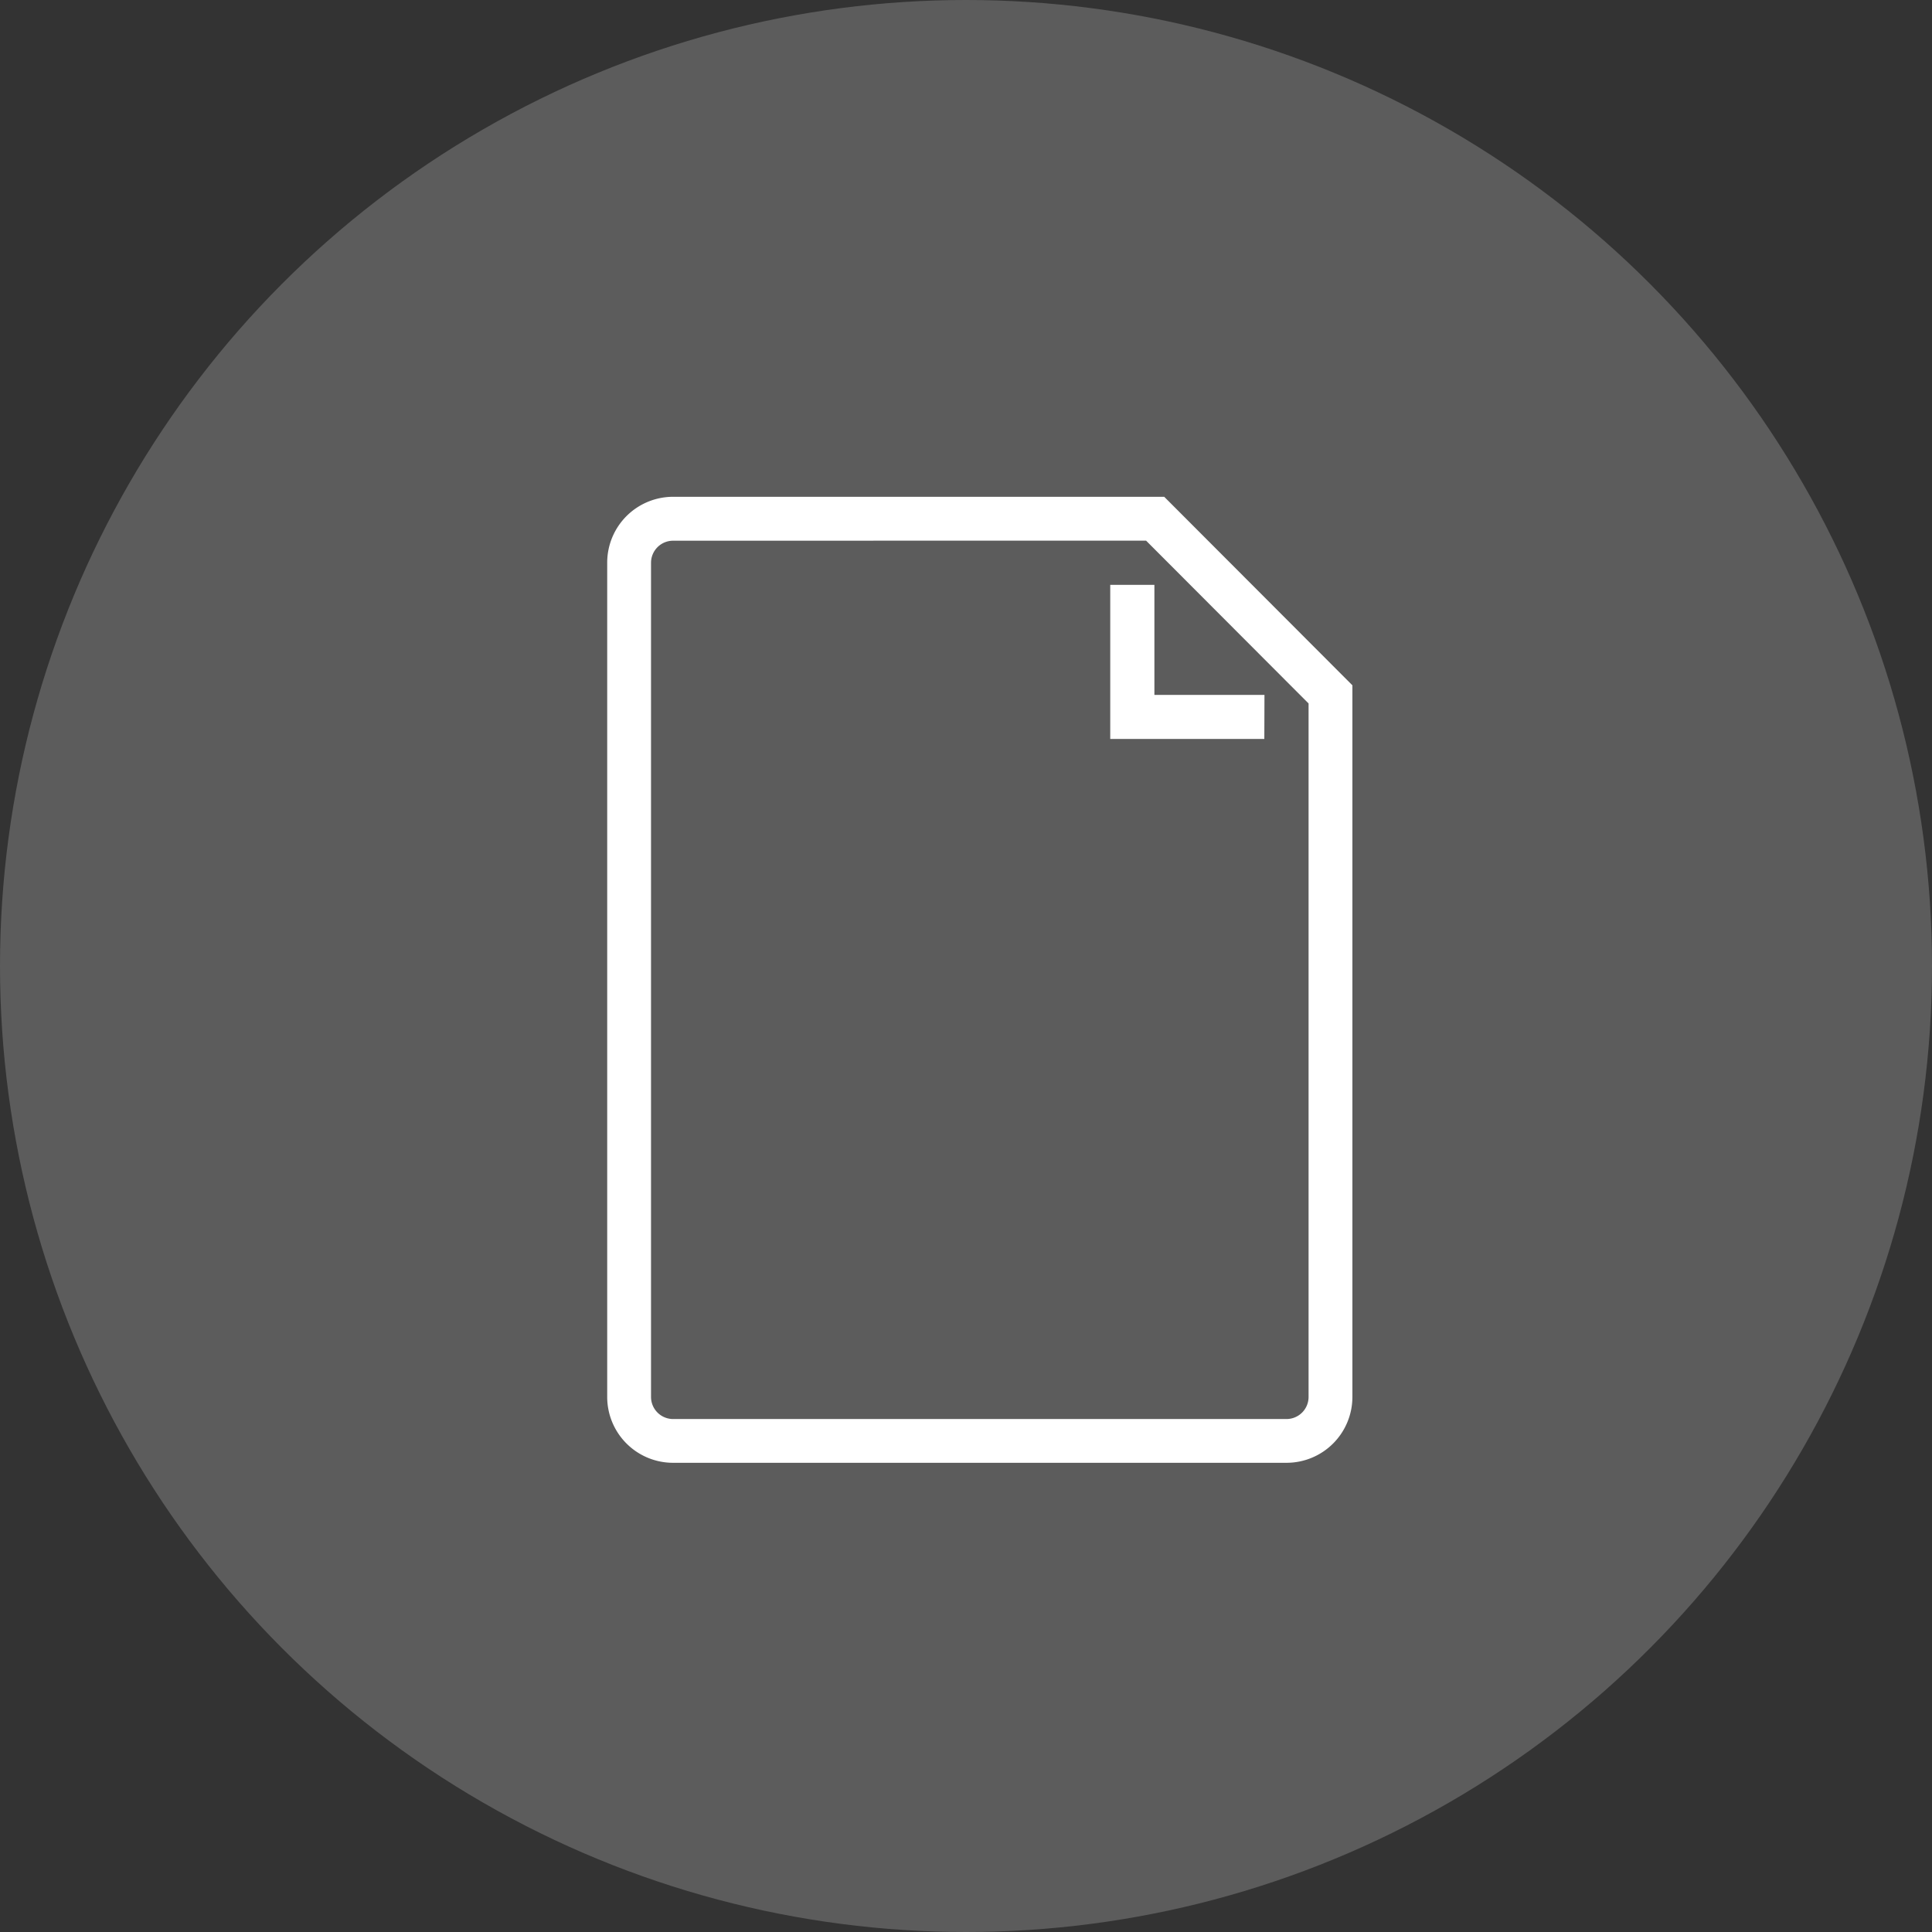 <svg id="Group_14569" data-name="Group 14569" xmlns="http://www.w3.org/2000/svg" width="70" height="70" viewBox="0 0 70 70">
  <rect x="0" y="0" width="70" height="70" fill="#333333" stroke="none"/>
  <circle id="Ellipse_425" data-name="Ellipse 425" cx="35" cy="35" r="35" fill="#fff" opacity="0.2"/>
  <g id="Group_12925" data-name="Group 12925" transform="translate(22 18)">
    <g id="Group_12923" data-name="Group 12923">
      <path id="Path_7818" data-name="Path 7818" d="M81.618,85H59.382A2.387,2.387,0,0,1,57,82.614V52.386A2.387,2.387,0,0,1,59.382,50h17.8L84,56.83V82.614A2.387,2.387,0,0,1,81.618,85ZM59.382,51.591a.8.8,0,0,0-.794.8V82.614a.8.8,0,0,0,.794.8H81.618a.8.8,0,0,0,.794-.8V57.488l-5.888-5.9Z" transform="translate(-57 -50)" fill="#fff"/>
    </g>
    <g id="Group_12924" data-name="Group 12924" transform="translate(18.226 3.19)">
      <path id="Path_7819" data-name="Path 7819" d="M85.583,59.583H80V54h1.6v3.988h3.988Z" transform="translate(-80 -54)" fill="#fff"/>
    </g>
  </g>
</svg>
